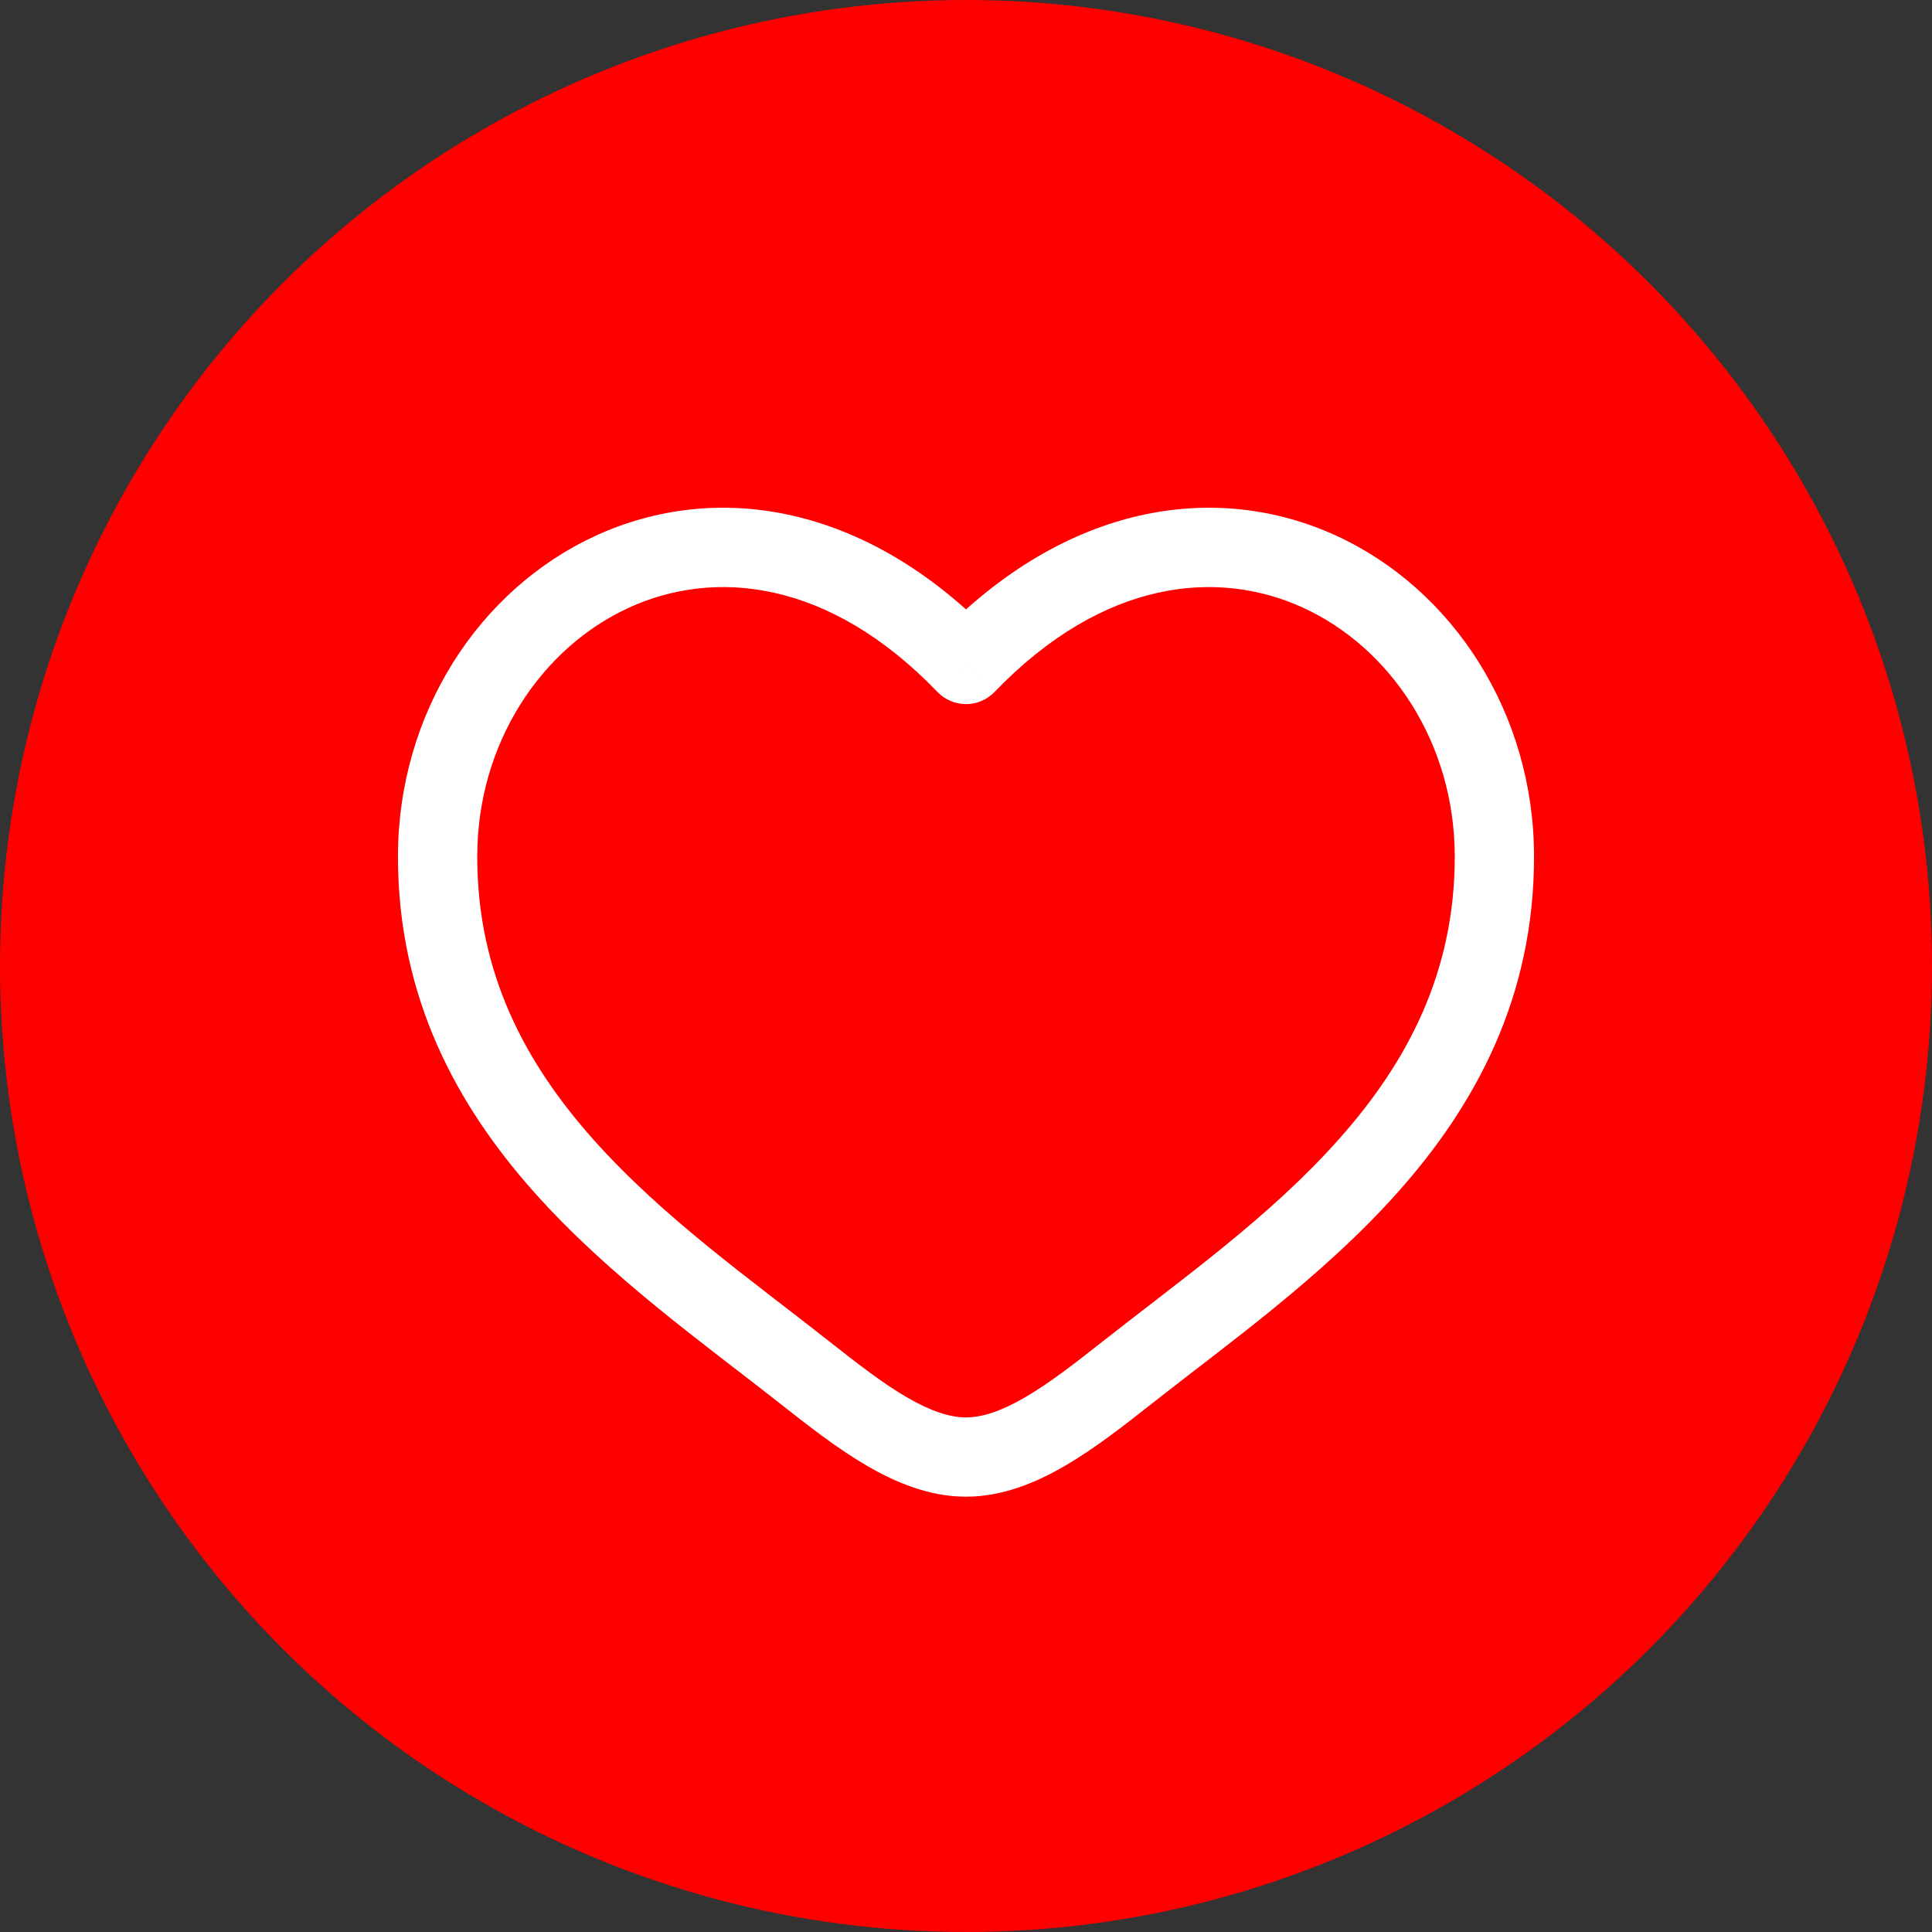 <?xml version="1.0" encoding="UTF-8"?> <svg xmlns="http://www.w3.org/2000/svg" width="60" height="60" viewBox="0 0 60 60" fill="none"><rect x="0" y="0" width="60" height="60" fill="#333333" stroke="none"/><circle cx="30" cy="30" r="30" fill="#FE0000"></circle><path d="M25.014 42.642L25.776 41.676L25.014 42.642ZM30 20.636L29.113 21.489C29.345 21.731 29.665 21.867 30 21.867C30.334 21.867 30.655 21.731 30.887 21.489L30 20.636ZM34.986 42.642L35.748 43.609L34.986 42.642ZM25.776 41.676C23.289 39.715 20.569 37.8 18.412 35.371C16.296 32.989 14.821 30.209 14.821 26.604H12.359C12.359 30.978 14.181 34.315 16.571 37.005C18.919 39.649 21.911 41.763 24.252 43.609L25.776 41.676ZM14.821 26.604C14.821 23.074 16.815 20.114 19.537 18.87C22.182 17.661 25.736 17.981 29.113 21.489L30.887 19.782C26.88 15.619 22.228 14.933 18.514 16.631C14.878 18.293 12.359 22.153 12.359 26.604H14.821ZM24.252 43.609C25.093 44.272 25.995 44.978 26.91 45.513C27.824 46.047 28.867 46.481 30 46.481V44.019C29.492 44.019 28.894 43.821 28.151 43.387C27.409 42.954 26.639 42.356 25.776 41.676L24.252 43.609ZM35.748 43.609C38.089 41.763 41.081 39.649 43.429 37.005C45.819 34.315 47.641 30.978 47.641 26.604H45.179C45.179 30.209 43.704 32.989 41.588 35.371C39.431 37.8 36.711 39.715 34.224 41.676L35.748 43.609ZM47.641 26.604C47.641 22.153 45.122 18.293 41.486 16.631C37.772 14.933 33.12 15.619 29.113 19.782L30.887 21.489C34.264 17.981 37.818 17.661 40.462 18.87C43.185 20.114 45.179 23.074 45.179 26.604H47.641ZM34.224 41.676C33.361 42.356 32.591 42.954 31.848 43.387C31.106 43.821 30.508 44.019 30 44.019V46.481C31.133 46.481 32.176 46.047 33.09 45.513C34.005 44.978 34.907 44.272 35.748 43.609L34.224 41.676Z" fill="white"></path></svg> 